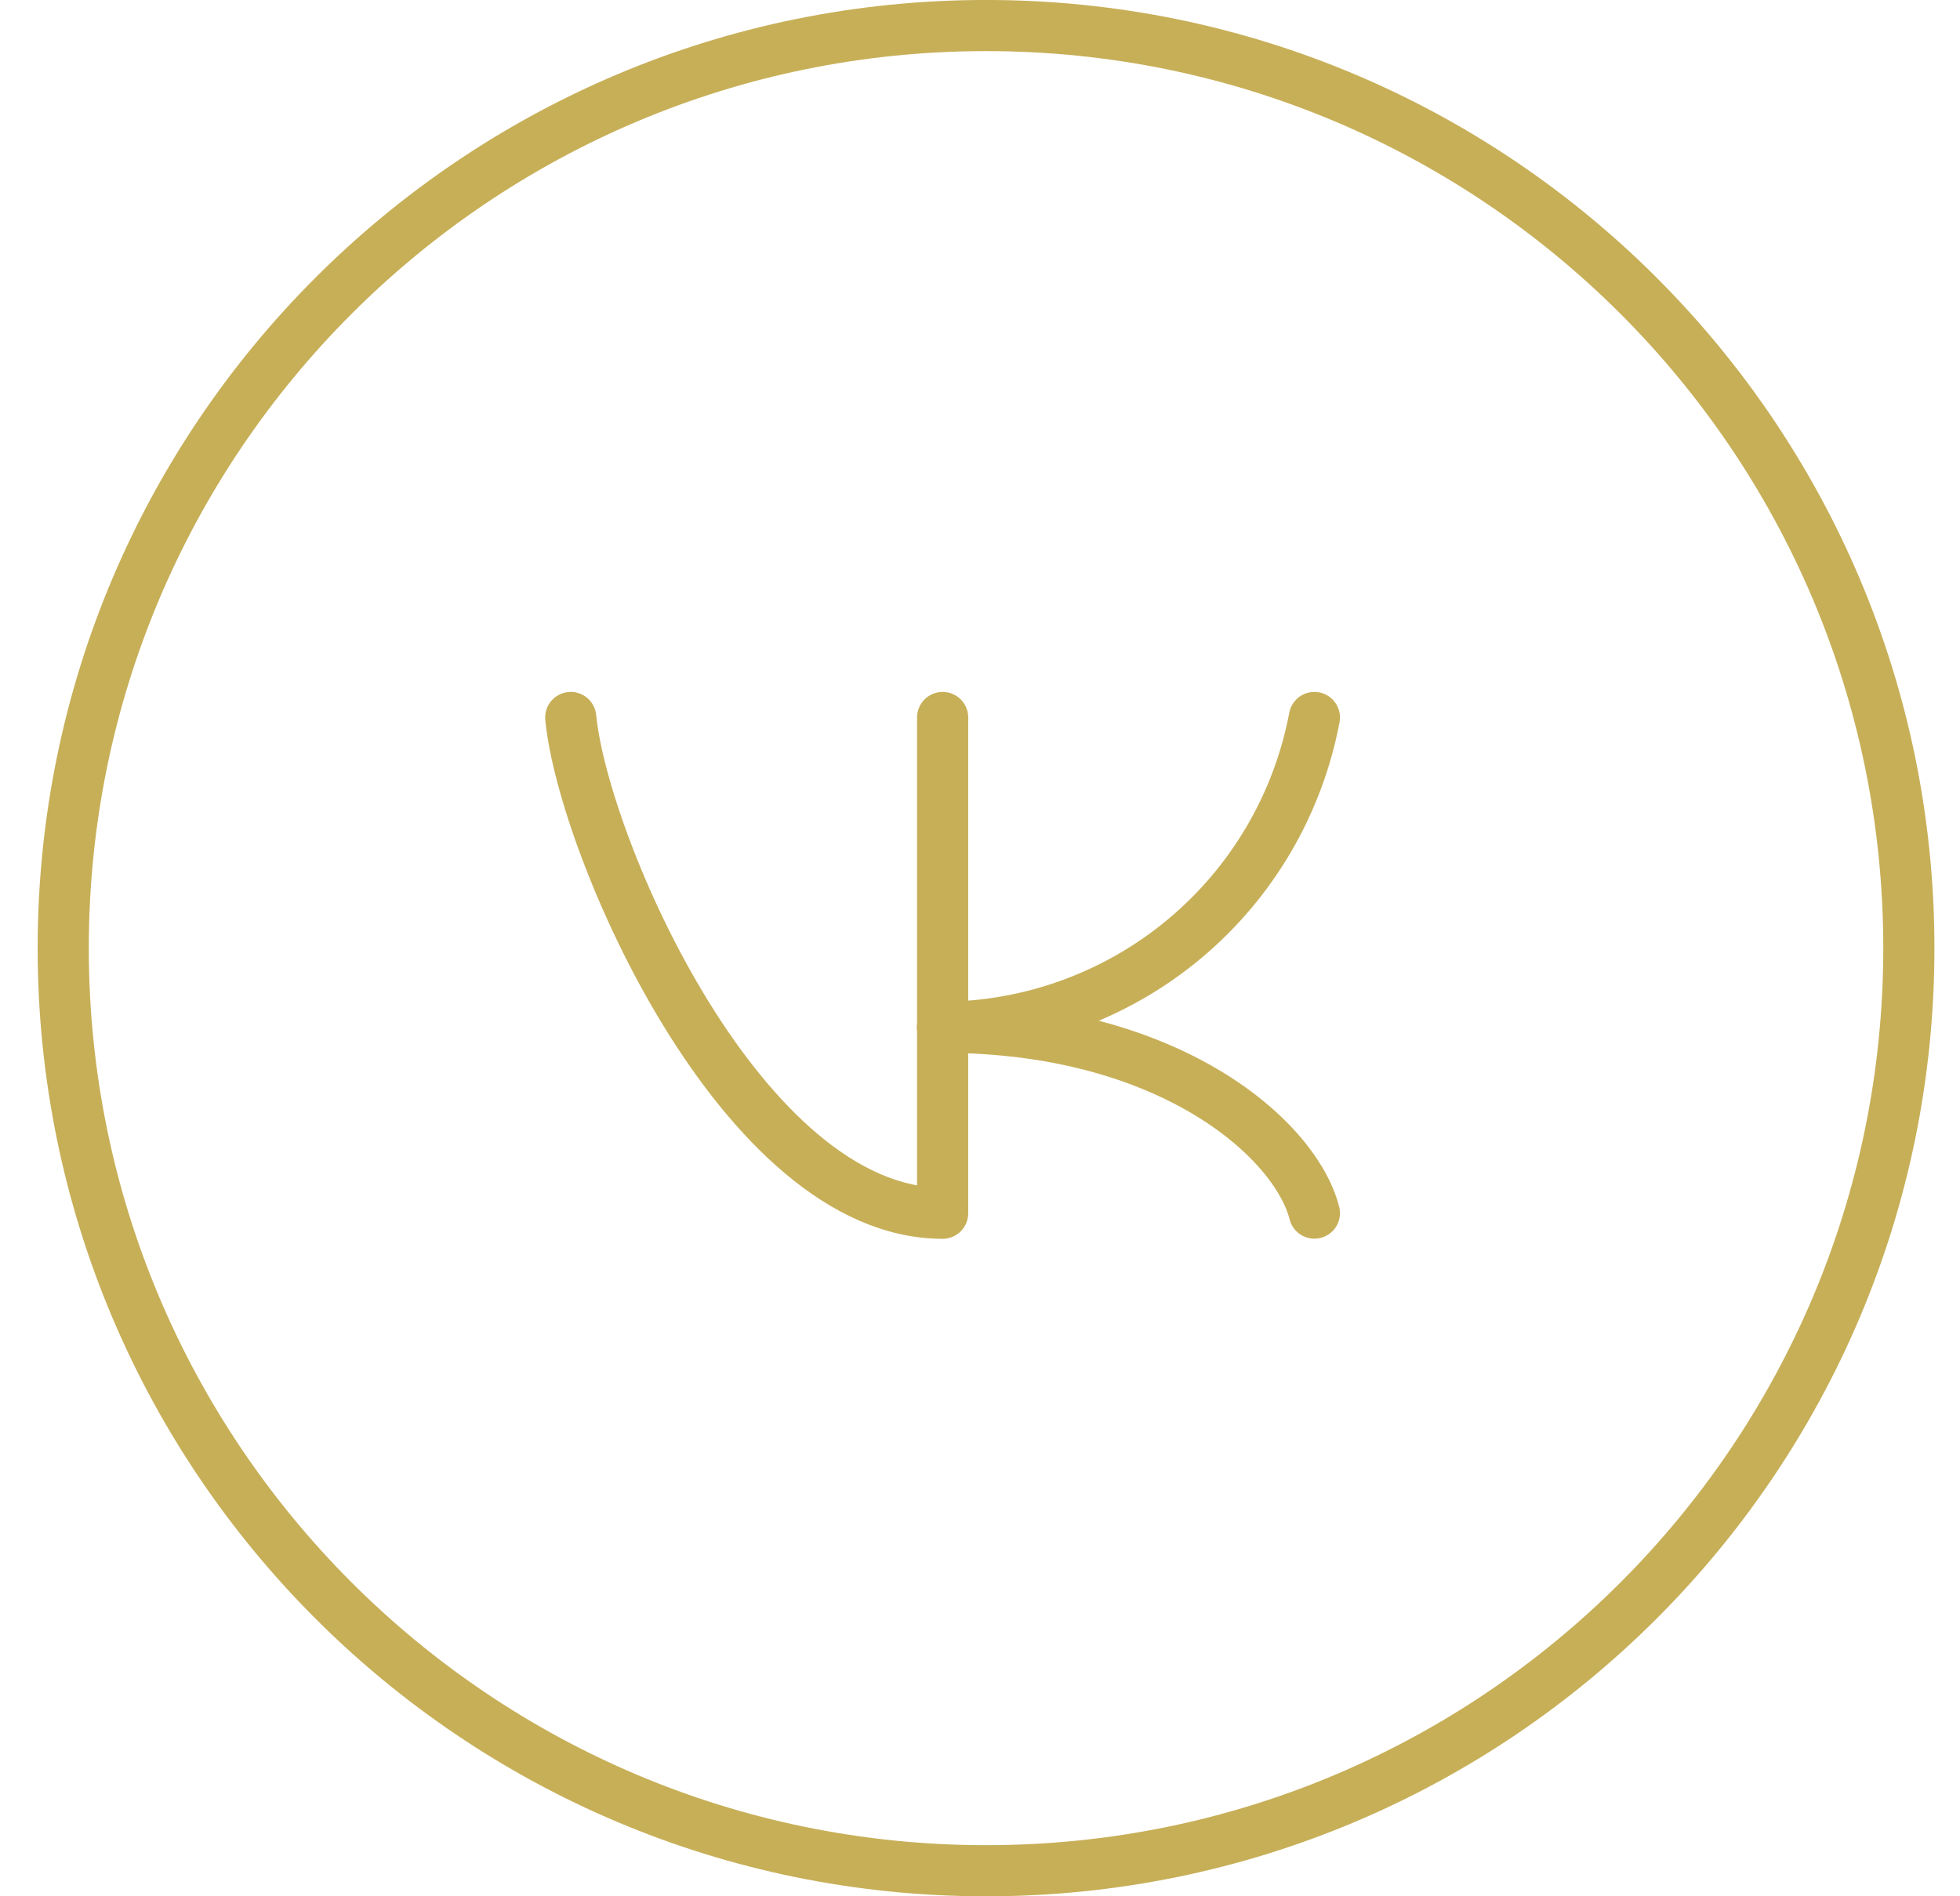 <?xml version="1.0" encoding="UTF-8"?> <svg xmlns="http://www.w3.org/2000/svg" width="31" height="30" viewBox="0 0 31 30" fill="none"><path d="M9.027 11.351C9.223 13.389 11.732 19.194 14.909 19.194V11.351" stroke="#C7AF58" stroke-width="0.809" stroke-linecap="round" stroke-linejoin="round"></path><path d="M20.789 11.351C20.53 12.723 19.802 13.963 18.729 14.857C17.656 15.751 16.305 16.244 14.908 16.252" stroke="#C7AF58" stroke-width="0.809" stroke-linecap="round" stroke-linejoin="round"></path><path d="M20.789 19.192C20.495 18.031 18.515 16.252 14.908 16.252" stroke="#C7AF58" stroke-width="0.809" stroke-linecap="round" stroke-linejoin="round"></path><path d="M15.596 29.596C23.657 29.596 30.191 23.061 30.191 15C30.191 6.939 23.657 0.404 15.596 0.404C7.535 0.404 1 6.939 1 15C1 23.061 7.535 29.596 15.596 29.596Z" stroke="#C7AF58" stroke-width="0.809" stroke-linecap="round" stroke-linejoin="round"></path></svg> 